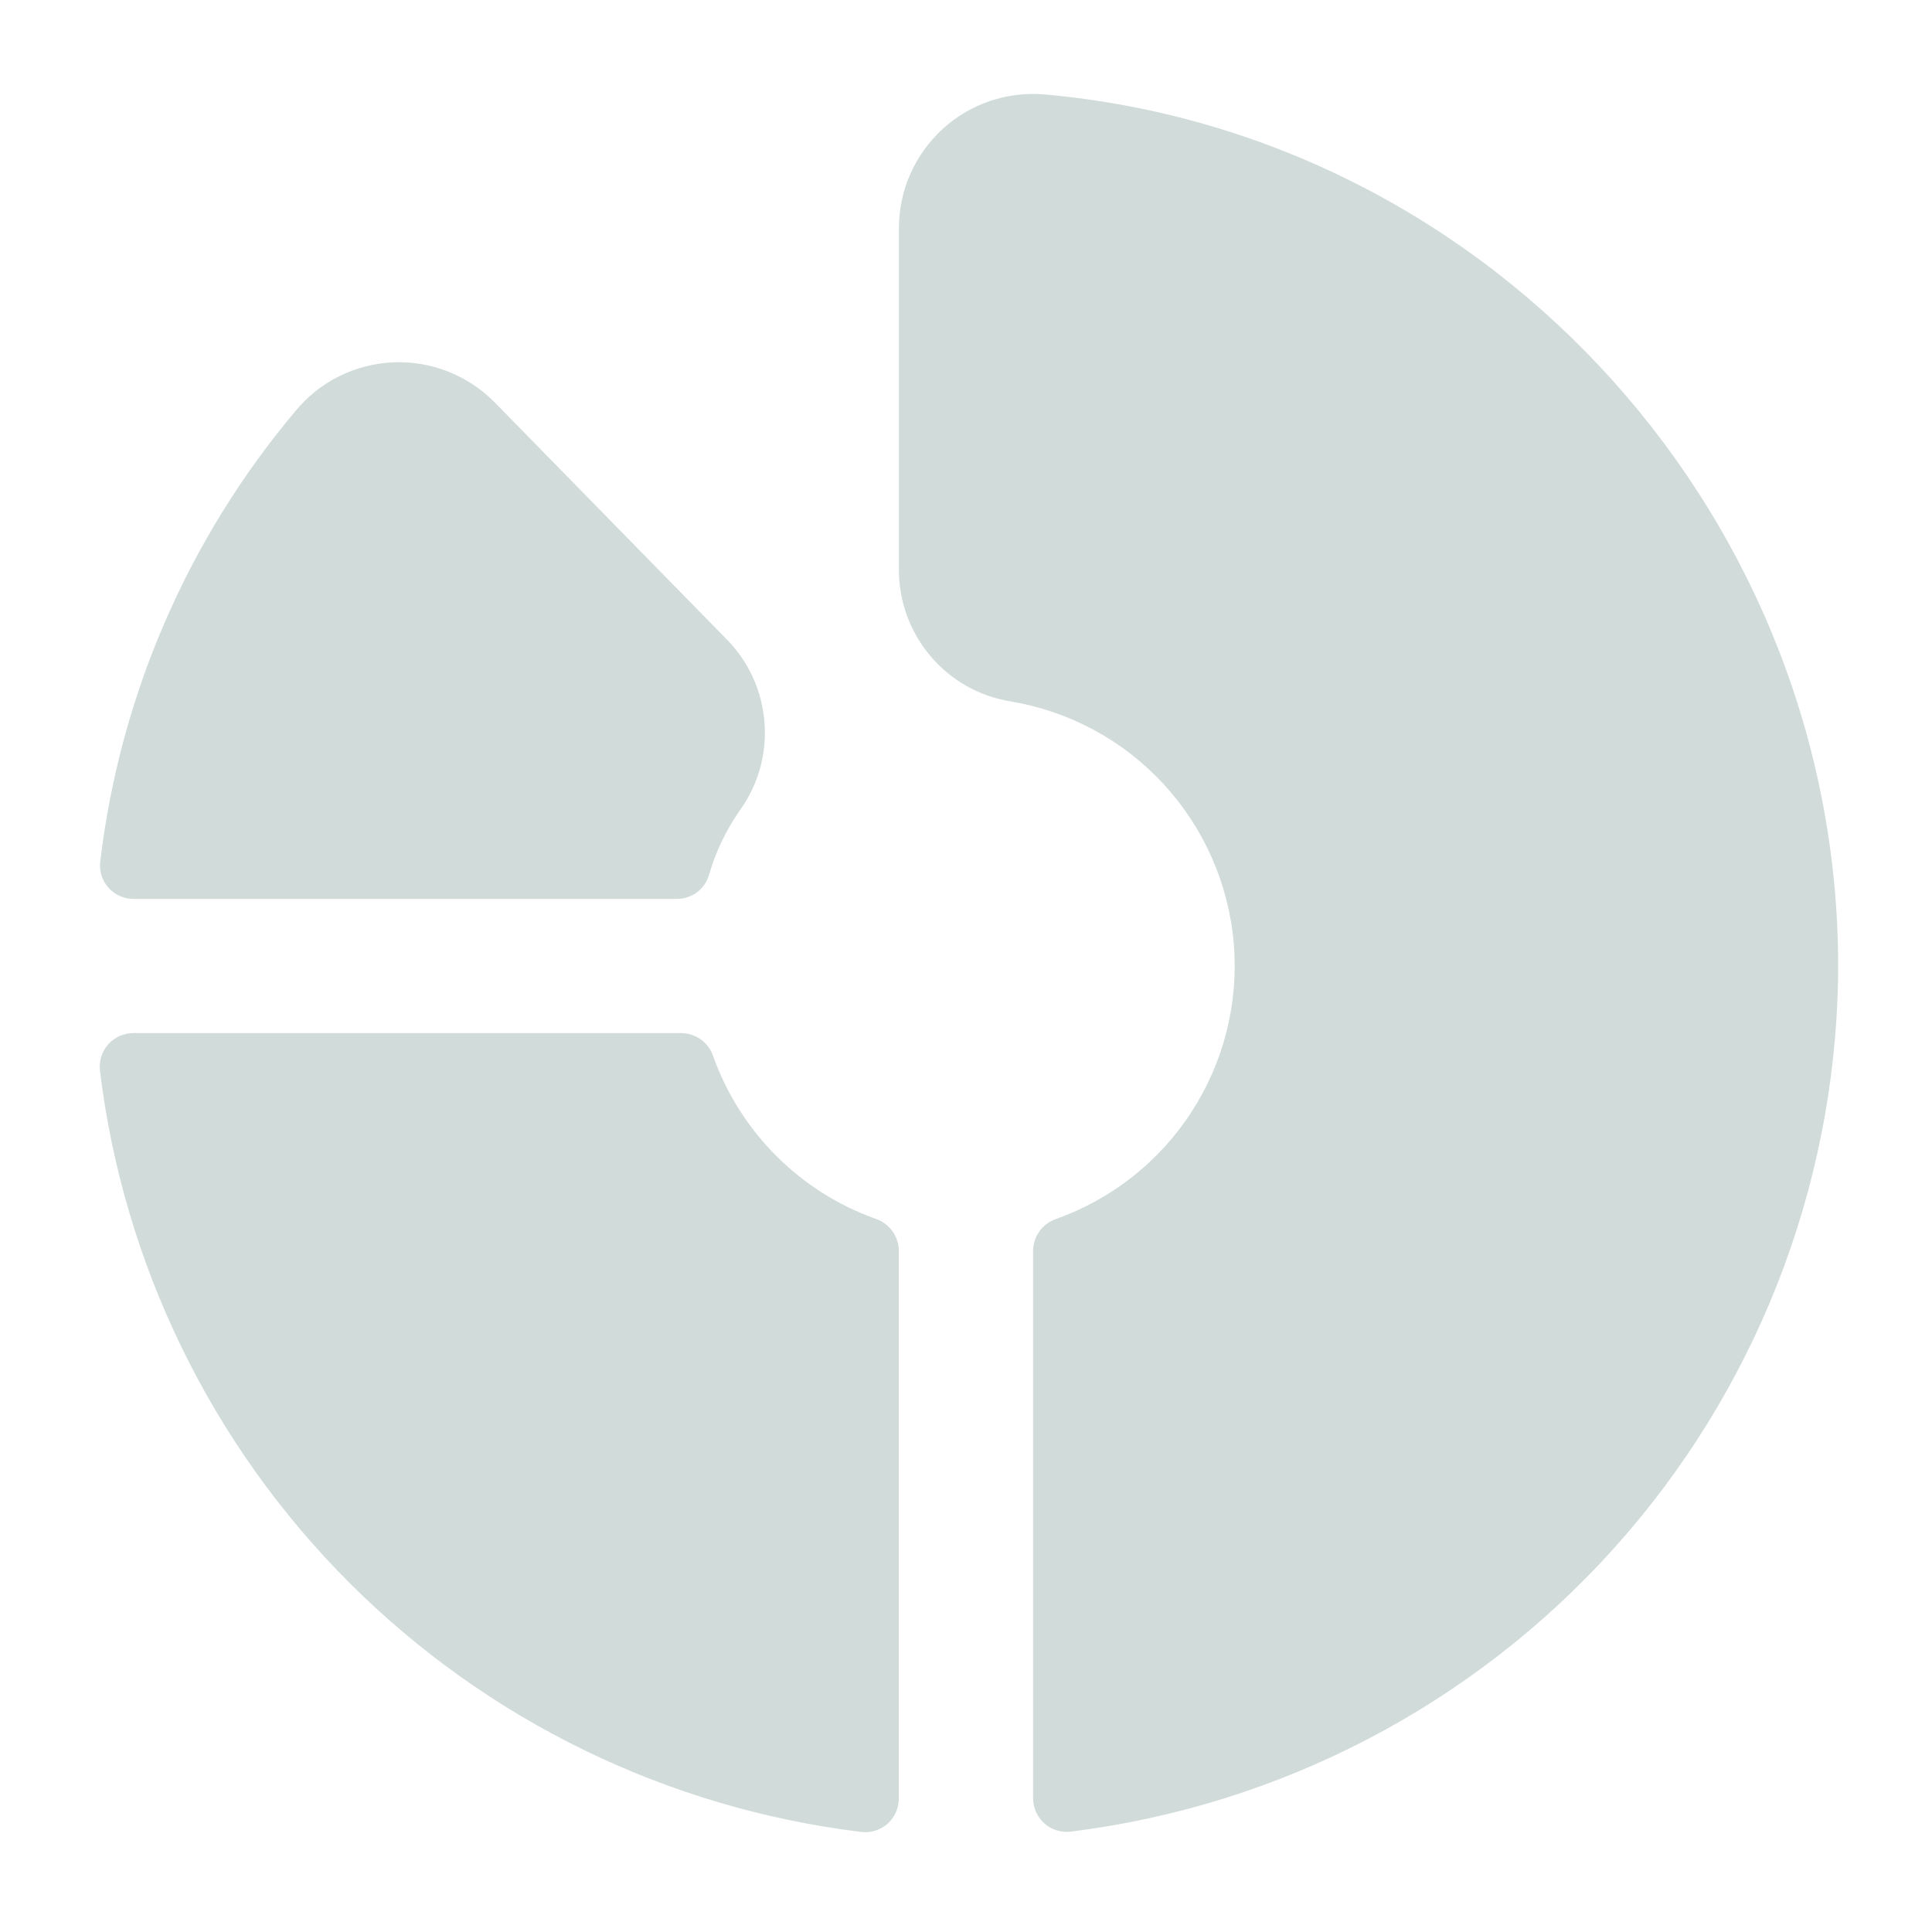 <svg width="18" height="18" viewBox="0 0 18 18" fill="none" xmlns="http://www.w3.org/2000/svg">
<g clip-path="url(#clip0_3_2028)">
<path d="M0.934 8.027C1.118 6.479 1.751 5.019 2.755 3.827C2.866 3.693 3.003 3.583 3.159 3.506C3.315 3.428 3.485 3.384 3.659 3.376C3.832 3.368 4.006 3.396 4.168 3.459C4.33 3.522 4.478 3.618 4.601 3.741L6.762 5.948C6.971 6.156 7.098 6.431 7.122 6.724C7.147 7.017 7.066 7.309 6.894 7.548C6.765 7.733 6.667 7.937 6.605 8.154C6.586 8.218 6.546 8.274 6.493 8.314C6.439 8.353 6.374 8.375 6.307 8.375H1.244C1.2 8.375 1.157 8.366 1.116 8.348C1.076 8.33 1.04 8.304 1.011 8.271C0.981 8.238 0.959 8.199 0.946 8.157C0.933 8.115 0.928 8.07 0.934 8.027ZM9.734 0.88C9.561 0.865 9.387 0.886 9.223 0.941C9.059 0.997 8.908 1.086 8.78 1.204C8.653 1.321 8.551 1.463 8.481 1.622C8.411 1.78 8.375 1.952 8.375 2.125V5.302C8.373 5.597 8.476 5.883 8.666 6.109C8.855 6.335 9.119 6.485 9.41 6.534C9.958 6.624 10.46 6.894 10.837 7.301C11.214 7.708 11.445 8.229 11.494 8.782C11.542 9.335 11.405 9.888 11.104 10.355C10.804 10.821 10.356 11.175 9.833 11.359C9.772 11.381 9.719 11.422 9.682 11.475C9.645 11.528 9.625 11.591 9.625 11.656V16.752C9.625 16.797 9.634 16.84 9.652 16.881C9.67 16.921 9.696 16.958 9.729 16.987C9.762 17.017 9.801 17.039 9.843 17.052C9.885 17.066 9.929 17.07 9.973 17.065C11.923 16.824 13.721 15.887 15.035 14.427C16.349 12.966 17.091 11.08 17.125 9.116C17.183 4.874 13.937 1.256 9.734 0.88ZM8.16 11.356C7.811 11.232 7.493 11.031 7.231 10.768C6.969 10.506 6.769 10.189 6.644 9.839C6.623 9.777 6.583 9.723 6.53 9.685C6.477 9.647 6.413 9.626 6.348 9.625H1.244C1.2 9.625 1.156 9.634 1.115 9.652C1.075 9.67 1.039 9.696 1.009 9.729C0.98 9.761 0.958 9.8 0.944 9.842C0.931 9.884 0.926 9.929 0.931 9.973C1.15 11.778 1.968 13.459 3.254 14.745C4.54 16.031 6.221 16.849 8.027 17.068C8.07 17.073 8.115 17.069 8.157 17.055C8.199 17.042 8.238 17.019 8.271 16.99C8.303 16.96 8.33 16.924 8.347 16.884C8.365 16.843 8.374 16.8 8.374 16.756V11.656C8.374 11.59 8.354 11.526 8.315 11.472C8.277 11.418 8.223 11.378 8.16 11.356Z" fill="#D0DBDA"/>
</g>
<defs>
<clipPath id="clip0_3_2028">
<rect width="16.197" height="16.195" fill="white" transform="translate(0.929 0.875)"/>
</clipPath>
</defs>
</svg>
